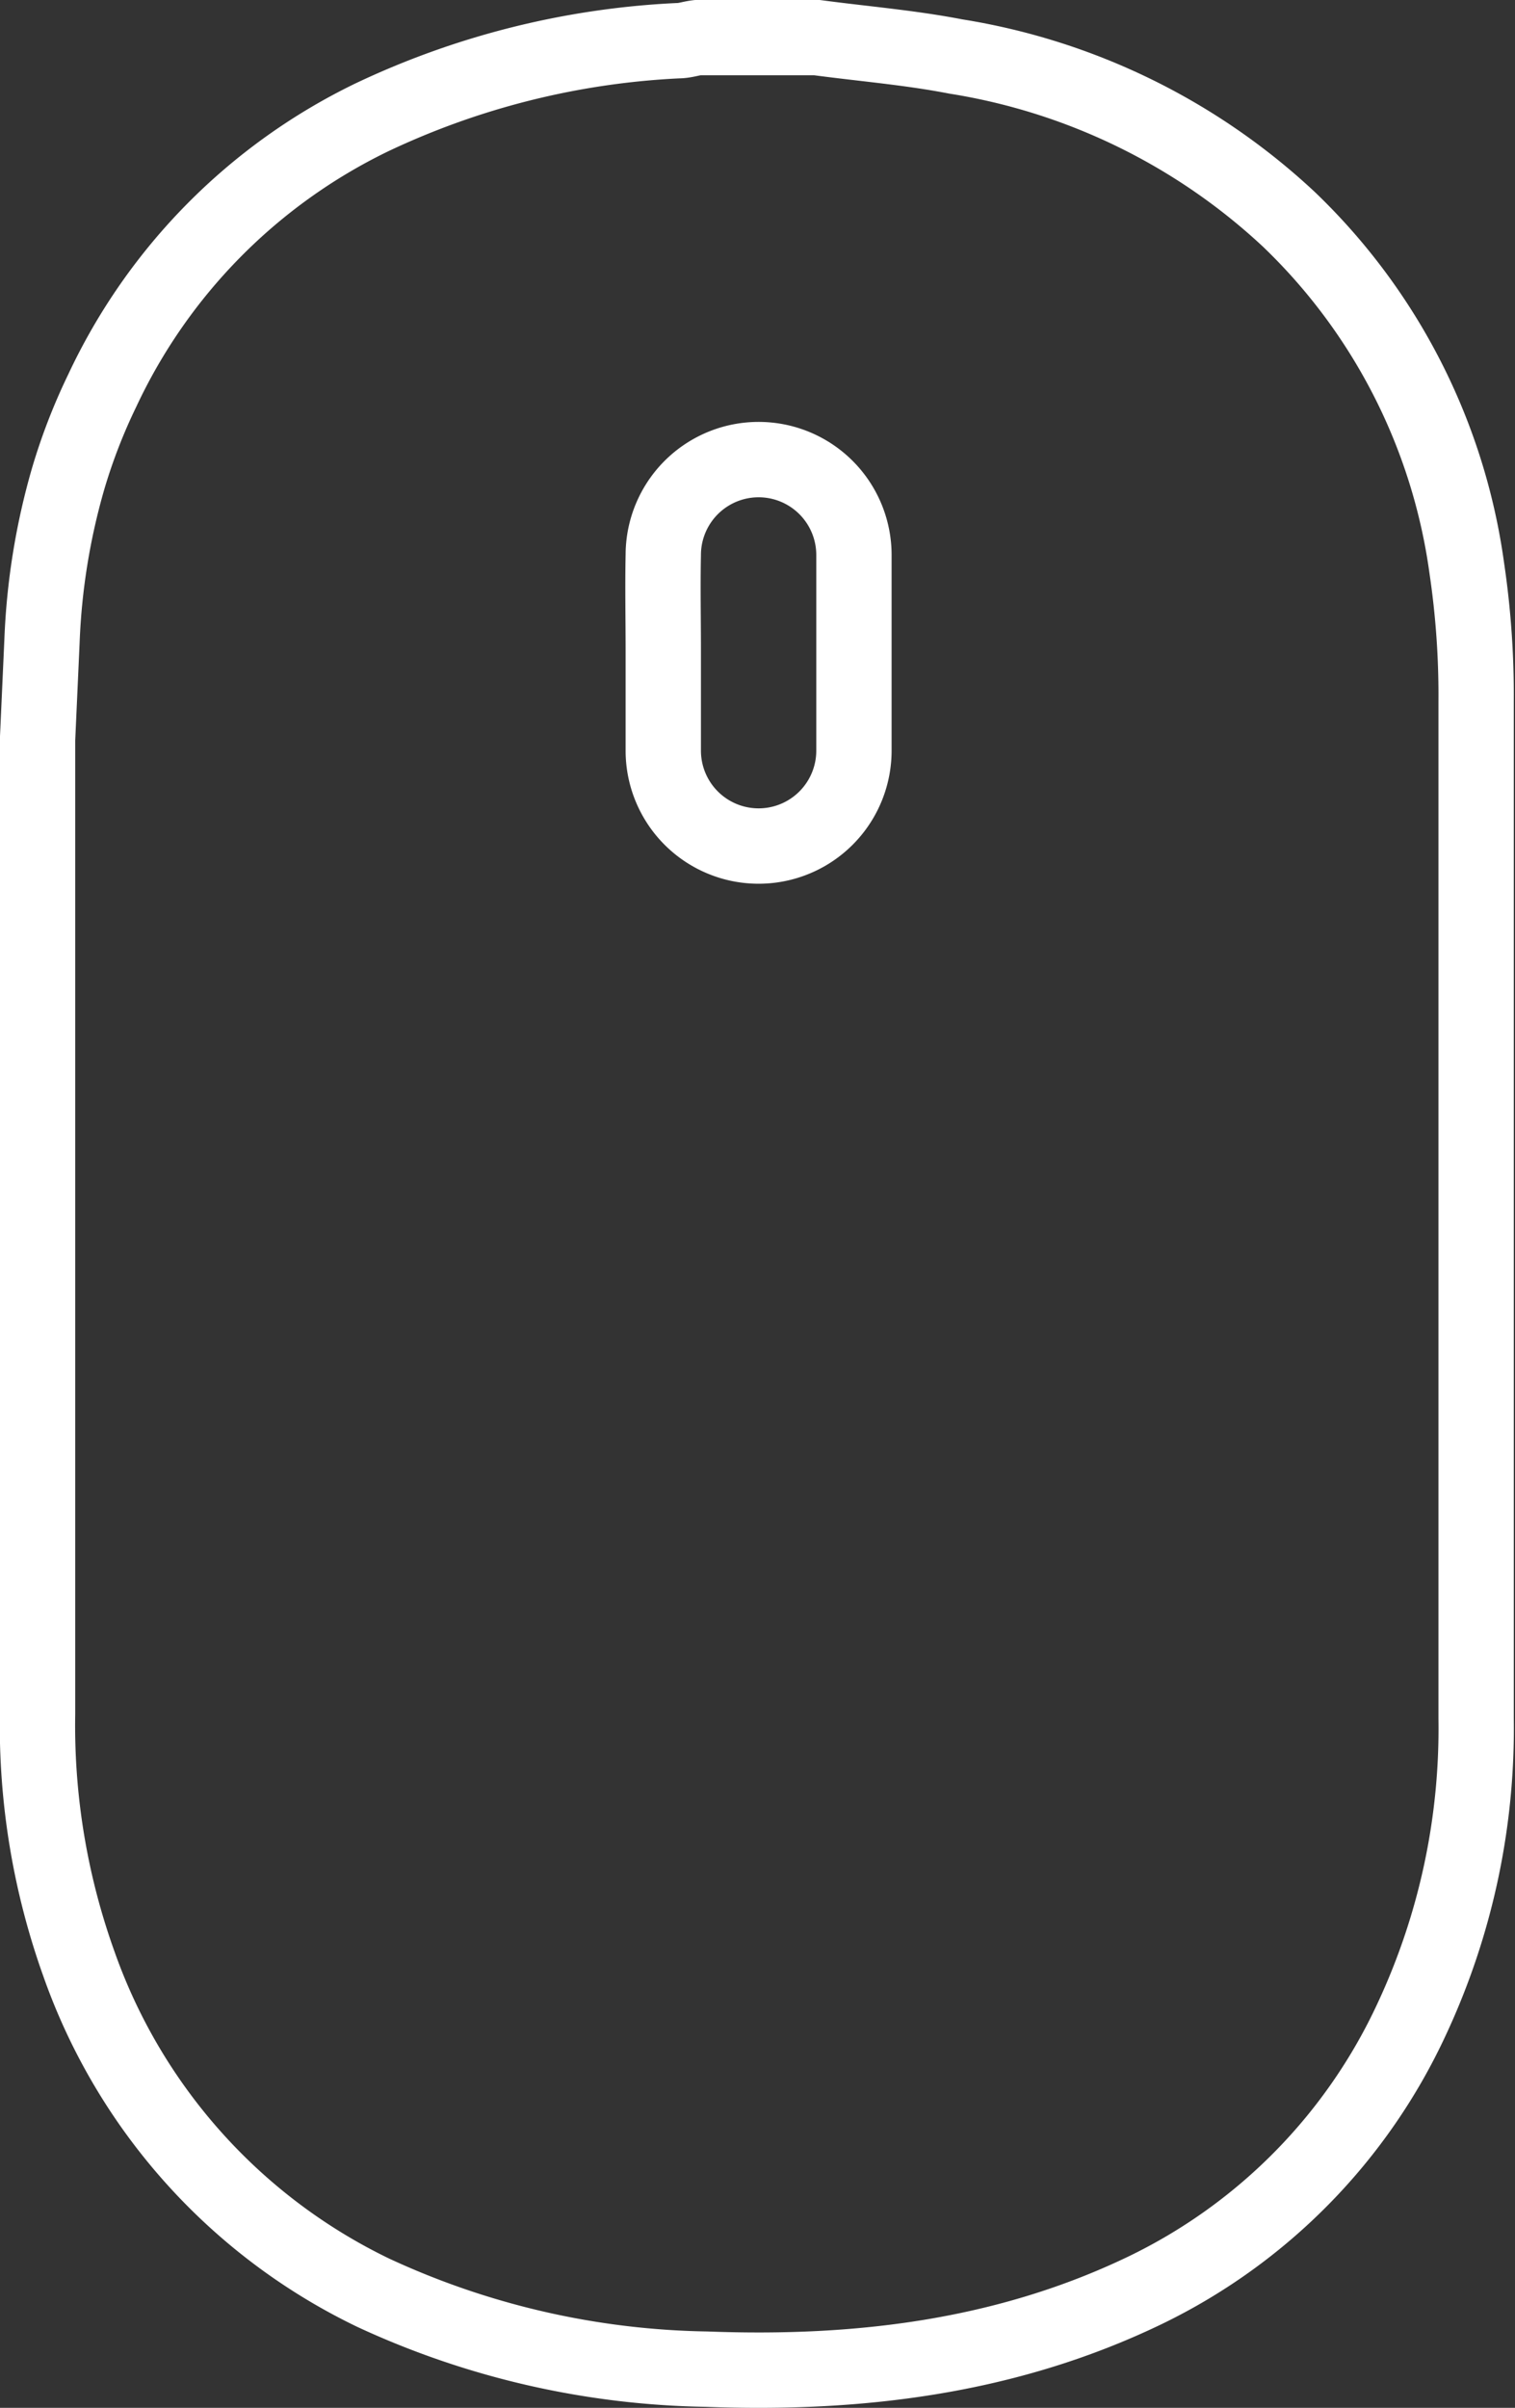 <svg id="Layer_1" data-name="Layer 1" xmlns="http://www.w3.org/2000/svg" viewBox="0 0 68.18 108.29"><rect x="0" y="0" width="68.18" height="108.29" fill="#333333" stroke="none"/><defs><style>.cls-1,.cls-2{fill:none;stroke:#fff;stroke-width:3.39px;}.cls-1{stroke-linecap:round;stroke-linejoin:round;}.cls-2{stroke-miterlimit:10;}</style></defs><title>icon-mouse</title><path class="cls-1" d="M1.89,28.83a30.41,30.41,0,0,1,1.18-7.31A25.91,25.91,0,0,1,4.6,17.57,25.8,25.8,0,0,1,16.73,5.28,36.16,36.16,0,0,1,30.52,1.83c.31,0,.59-.11.9-.14h5.33c2.09.28,4.2.45,6.26.85a28.53,28.53,0,0,1,15,7.33,26.77,26.77,0,0,1,8,15.68,38.88,38.88,0,0,1,.42,6c0,6.6,0,13.23,0,19.83l0,10.35V77.29a30.85,30.85,0,0,1-2.88,13.48A25.39,25.39,0,0,1,51.54,103c-6.23,3-12.89,3.81-19.75,3.55a37,37,0,0,1-15-3.44A26,26,0,0,1,3.55,88.32,31.76,31.76,0,0,1,1.69,77.07V33.26Z"/><path class="cls-2" d="M29.85,29.25c0,1.5,0,3,0,4.51a4.29,4.29,0,1,0,8.58,0q0-4.4,0-8.8a4.29,4.29,0,1,0-8.58,0C29.82,26.4,29.85,27.81,29.85,29.25Z"/></svg>